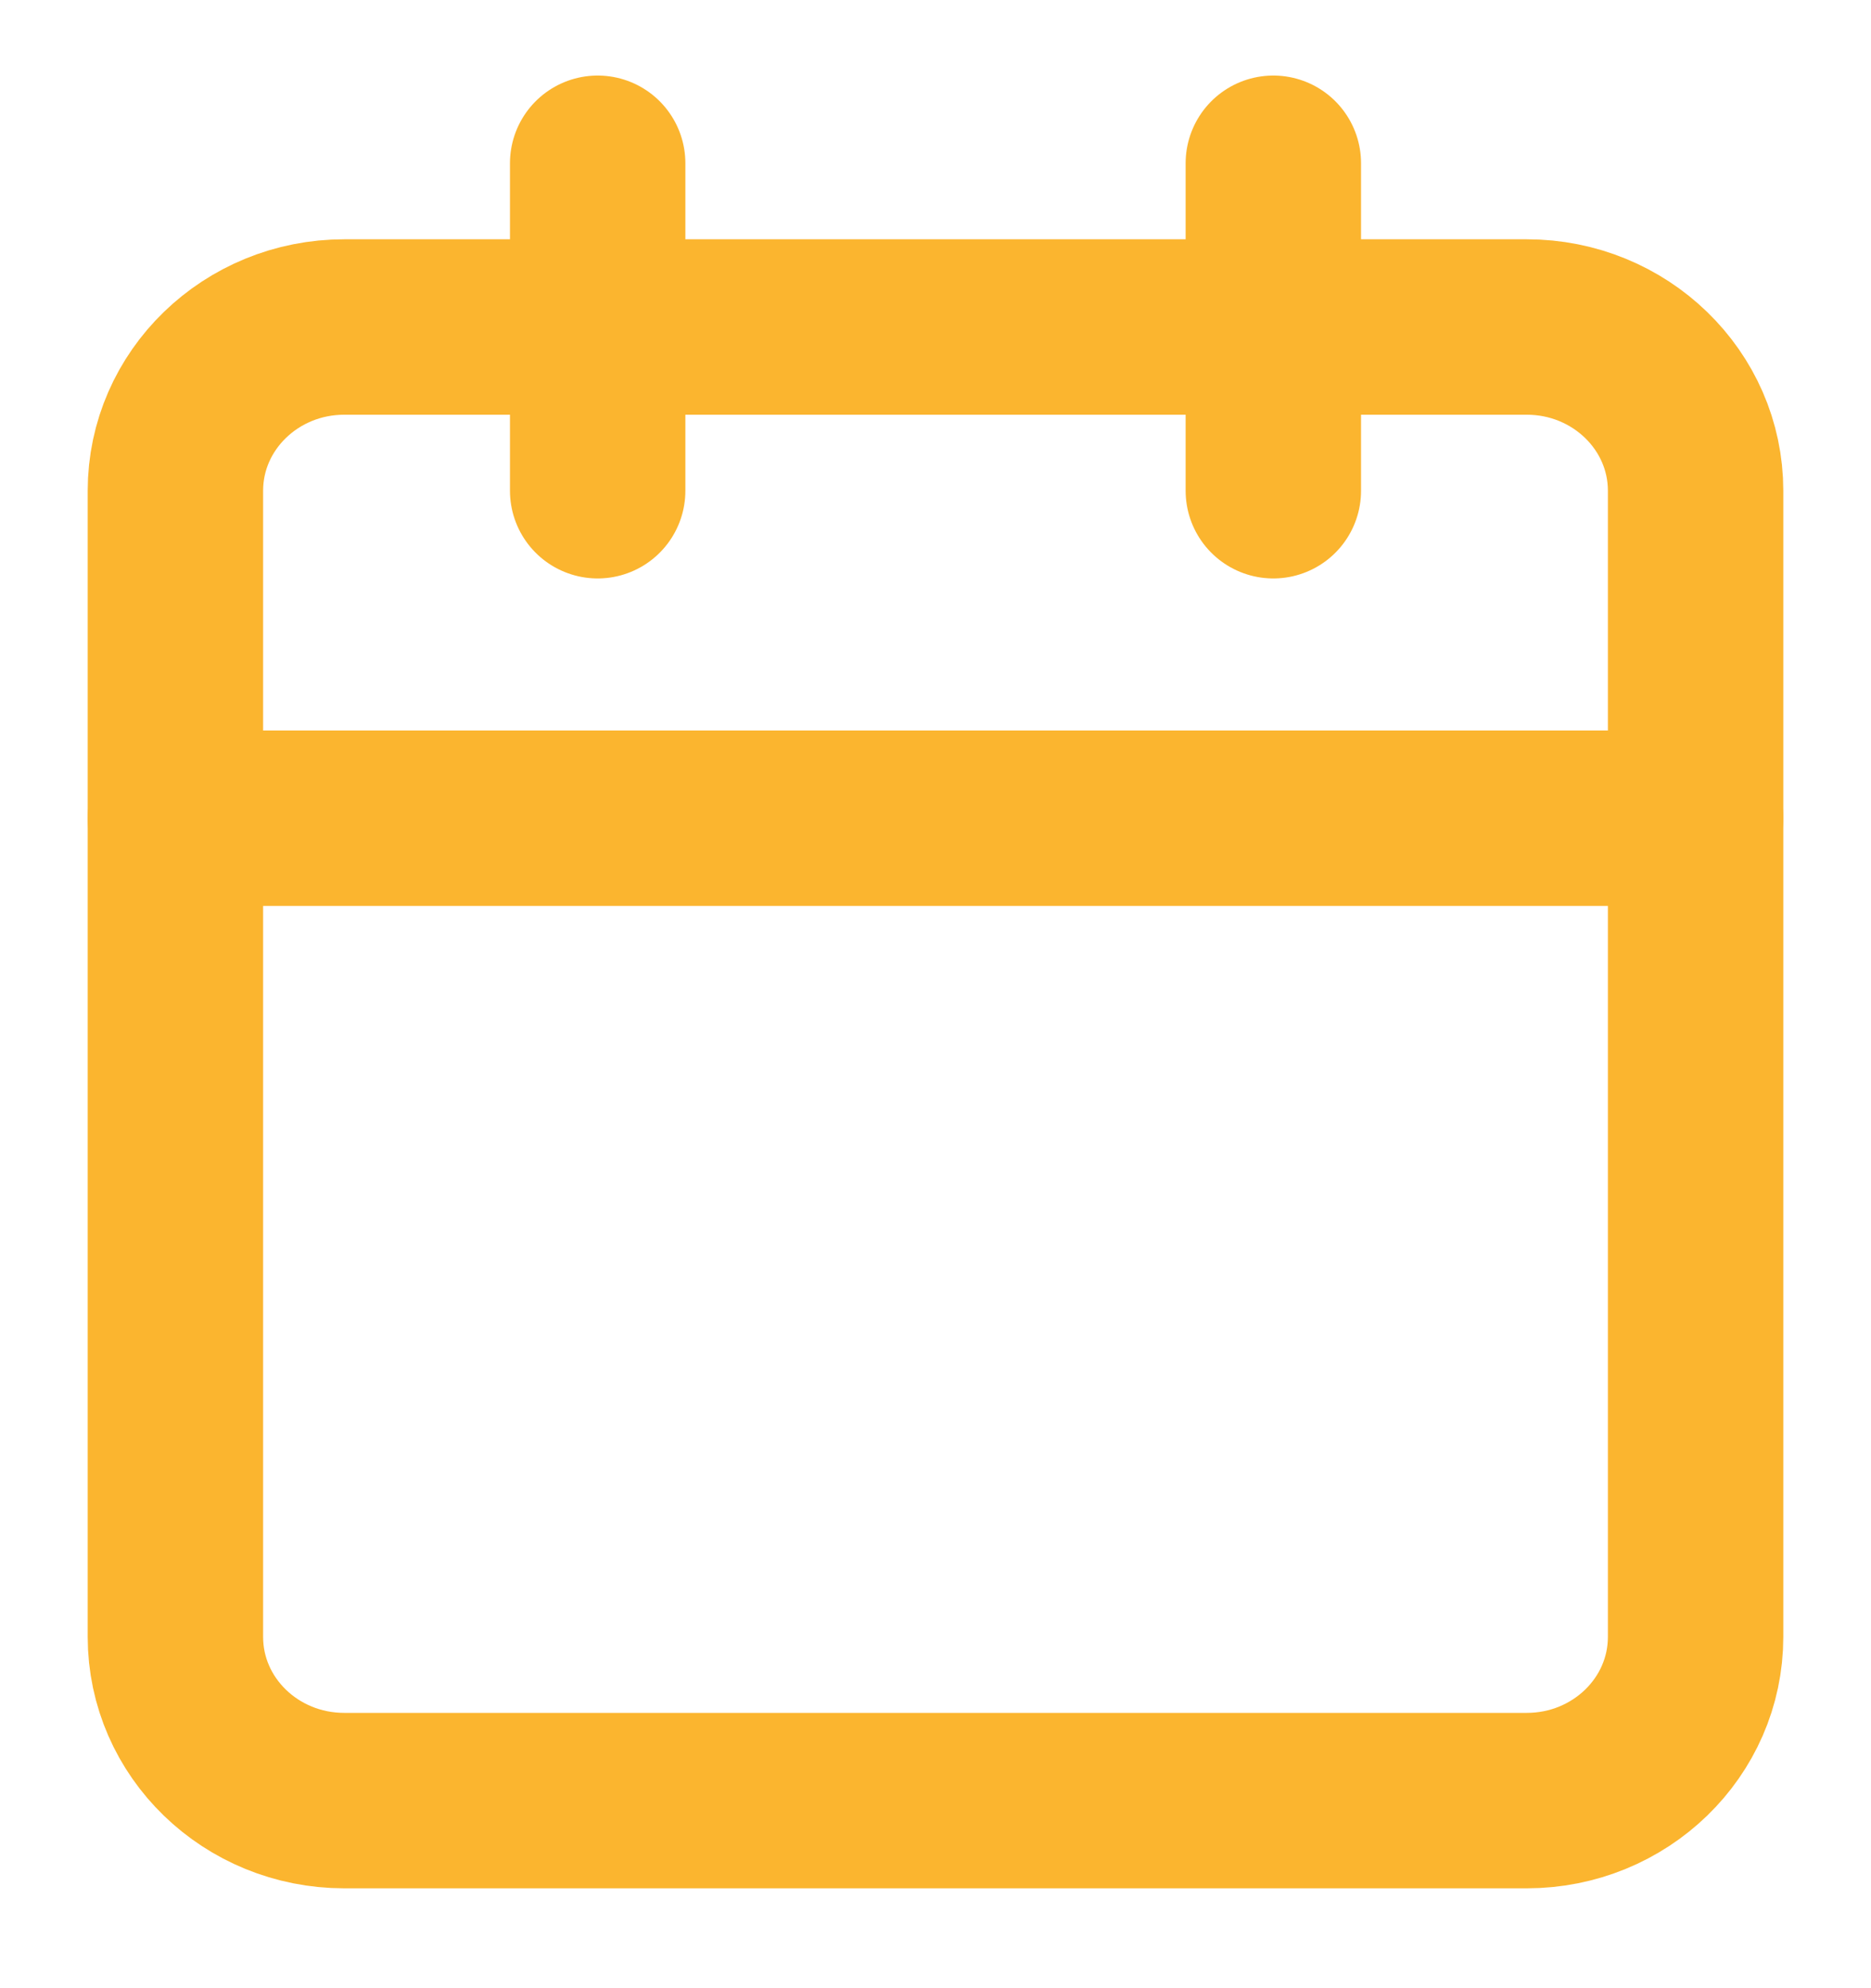 <svg width="16" height="17" viewBox="0 0 16 17" fill="none" xmlns="http://www.w3.org/2000/svg">
<path d="M13.056 2.796H2.944C2.147 2.796 1.5 3.423 1.5 4.196V13.996C1.5 14.77 2.147 15.396 2.944 15.396H13.056C13.853 15.396 14.5 14.77 14.5 13.996V4.196C14.5 3.423 13.853 2.796 13.056 2.796Z" stroke="#FBB52F" stroke-width="1.5" stroke-linecap="round" stroke-linejoin="round"/>
<path d="M10.889 1.396V4.196" stroke="#FBB52F" stroke-width="1.5" stroke-linecap="round" stroke-linejoin="round"/>
<path d="M5.111 1.396V4.196" stroke="#FBB52F" stroke-width="1.5" stroke-linecap="round" stroke-linejoin="round"/>
<path d="M1.5 6.996H14.5" stroke="#FBB52F" stroke-width="1.5" stroke-linecap="round" stroke-linejoin="round"/>
</svg>
